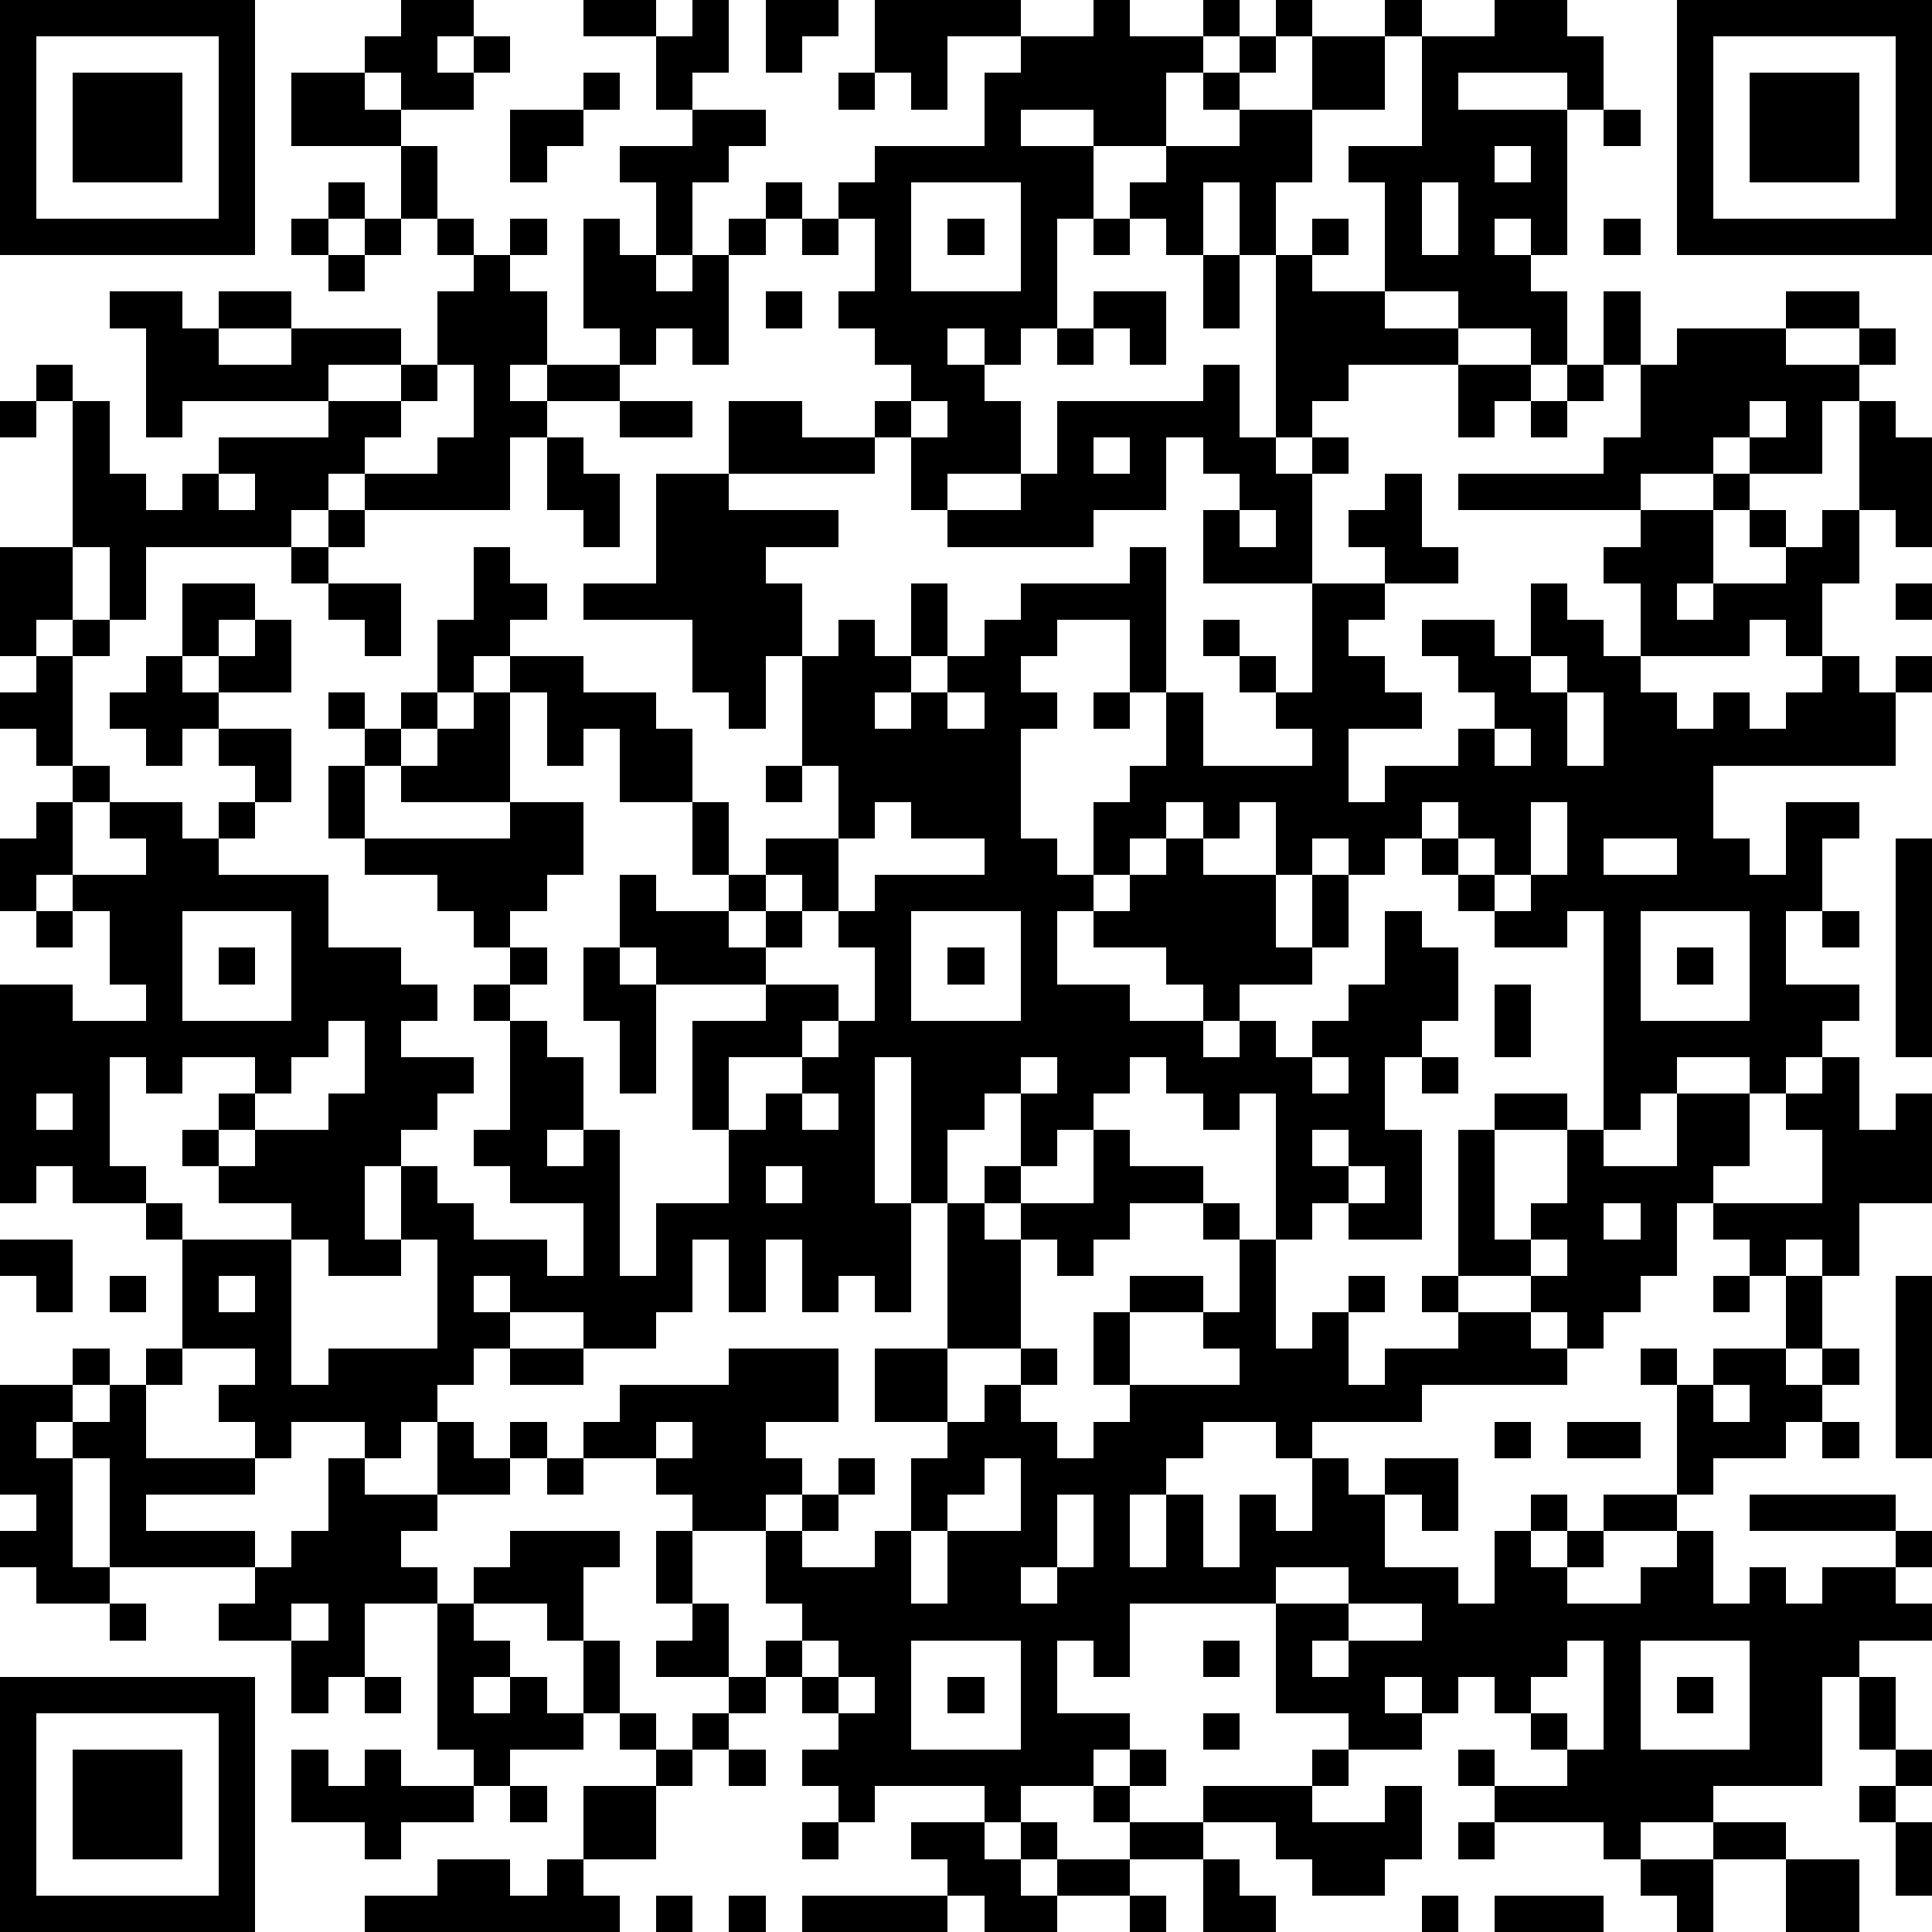 <?xml version="1.0" standalone="yes"?><svg version="1.1" xmlns="http://www.w3.org/2000/svg" xmlns:xlink="http://www.w3.org/1999/xlink" xmlns:ev="http://www.w3.org/2001/xml-events" width="212" height="212" shape-rendering="crispEdges"><path d="M0 0h7v7h-7zM11 0h2v1h-1v1h1v-1h1v1h-1v1h-2v-1h-1v-1h1zM16 0h2v1h-2zM19 0h1v2h-1v1h-1v-2h1zM21 0h2v1h-1v1h-1zM24 0h4v1h-2v2h-1v-1h-1zM30 0h1v1h2v-1h1v1h-1v1h-1v2h-2v-1h-2v1h2v2h-1v3h-1v1h-1v-1h-1v1h1v1h1v2h-2v1h-1v-2h-1v-1h1v-1h-1v-1h-1v-1h1v-2h-1v-1h1v-1h3v-2h1v-1h2zM35 0h1v1h-1zM38 0h1v1h-1zM41 0h2v1h1v2h-1v-1h-3v1h3v4h-1v-1h-1v1h1v1h1v2h-1v-1h-2v-1h-2v-3h-1v-1h2v-3h2zM46 0h7v7h-7zM1 1v5h5v-5zM34 1h1v1h-1zM36 1h2v2h-2zM47 1v5h5v-5zM2 2h3v3h-3zM8 2h2v1h1v1h-3zM16 2h1v1h-1zM23 2h1v1h-1zM33 2h1v1h-1zM48 2h3v3h-3zM14 3h2v1h-1v1h-1zM19 3h2v1h-1v1h-1v2h-1v-2h-1v-1h2zM34 3h2v2h-1v2h-1v-2h-1v2h-1v-1h-1v-1h1v-1h2zM44 3h1v1h-1zM11 4h1v2h-1zM41 4v1h1v-1zM9 5h1v1h-1zM21 5h1v1h-1zM25 5v3h3v-3zM39 5v2h1v-2zM8 6h1v1h-1zM10 6h1v1h-1zM12 6h1v1h-1zM14 6h1v1h-1zM16 6h1v1h1v1h1v-1h1v-1h1v1h-1v3h-1v-1h-1v1h-1v-1h-1zM22 6h1v1h-1zM26 6h1v1h-1zM30 6h1v1h-1zM36 6h1v1h-1zM44 6h1v1h-1zM9 7h1v1h-1zM13 7h1v1h1v2h-1v1h1v-1h2v1h-2v1h-1v2h-4v-1h-1v1h-1v1h-4v2h-1v-2h-1v-4h-1v-1h1v1h1v2h1v1h1v-1h1v-1h3v-1h-4v1h-1v-3h-1v-1h2v1h1v-1h2v1h-2v1h2v-1h3v1h-2v1h2v-1h1v-2h1zM33 7h1v2h-1zM35 7h1v1h2v1h2v1h-3v1h-1v1h-1zM21 8h1v1h-1zM30 8h2v2h-1v-1h-1zM44 8h1v2h-1zM49 8h2v1h-2zM29 9h1v1h-1zM46 9h3v1h2v-1h1v1h-1v1h-1v2h-2v-1h-1v1h-2v1h-5v-1h4v-1h1v-2h1zM12 10v1h-1v1h-1v1h2v-1h1v-2zM33 10h1v2h1v1h1v-1h1v1h-1v3h-3v-2h1v-1h-1v-1h-1v2h-2v1h-4v-1h2v-1h1v-2h4zM40 10h2v1h-1v1h-1zM43 10h1v1h-1zM0 11h1v1h-1zM17 11h2v1h-2zM20 11h2v1h2v1h-4zM25 11v1h1v-1zM42 11h1v1h-1zM48 11v1h1v-1zM51 11h1v1h1v3h-1v-1h-1zM15 12h1v1h1v2h-1v-1h-1zM30 12v1h1v-1zM6 13v1h1v-1zM18 13h2v1h3v1h-2v1h1v2h-1v2h-1v-1h-1v-2h-3v-1h2zM38 13h1v2h1v1h-2v-1h-1v-1h1zM47 13h1v1h-1zM9 14h1v1h-1zM34 14v1h1v-1zM45 14h2v2h-1v1h1v-1h2v-1h-1v-1h1v1h1v-1h1v2h-1v2h-1v-1h-1v1h-3v-2h-1v-1h1zM0 15h2v2h-1v1h-1zM8 15h1v1h-1zM13 15h1v1h1v1h-1v1h-1v1h-1v-2h1zM31 15h1v4h-1v-2h-2v1h-1v1h1v1h-1v3h1v1h1v-2h1v-1h1v-2h1v2h3v-1h-1v-1h-1v-1h-1v-1h1v1h1v1h1v-3h2v1h-1v1h1v1h1v1h-2v2h1v-1h2v-1h1v-1h-1v-1h-1v-1h2v1h1v-2h1v1h1v1h1v1h1v1h1v-1h1v1h1v-1h1v-1h1v1h1v-1h1v1h-1v2h-5v2h1v1h1v-2h2v1h-1v2h-1v2h2v1h-1v1h-1v1h-1v-1h-2v1h-1v1h-1v-6h-1v1h-2v-1h-1v-1h-1v-1h-1v1h-1v-1h-1v1h-1v-2h-1v1h-1v-1h-1v1h-1v1h-1v1h-1v2h2v1h2v-1h-1v-1h-2v-1h1v-1h1v-1h1v1h2v2h1v-2h1v2h-1v1h-2v1h-1v1h1v-1h1v1h1v-1h1v-1h1v-2h1v1h1v2h-1v1h-1v2h1v3h-2v-1h-1v1h-1v-4h-1v1h-1v-1h-1v-1h-1v1h-1v1h-1v1h-1v-2h-1v1h-1v2h-1v-4h-1v4h1v3h-1v-1h-1v1h-1v-2h-1v2h-1v-2h-1v2h-1v1h-2v-1h-2v-1h-1v1h1v1h-1v1h-1v1h-1v1h-1v-1h-2v1h-1v-1h-1v-1h1v-1h-2v-3h-1v-1h-2v-1h-1v1h-1v-6h2v1h2v-1h-1v-2h-1v-1h-1v1h-1v-2h1v-1h1v-1h-1v-1h-1v-1h1v-1h1v-1h1v1h-1v3h1v1h-1v2h2v-1h-1v-1h2v1h1v-1h1v-1h-1v-1h-1v1h-1v-1h-1v-1h1v-1h1v-2h2v1h-1v1h-1v1h1v-1h1v-1h1v2h-2v1h2v2h-1v1h-1v1h3v2h2v1h1v1h-1v1h2v1h-1v1h-1v1h-1v2h1v-2h1v1h1v1h2v1h1v-2h-2v-1h-1v-1h1v-3h-1v-1h1v-1h-1v-1h-1v-1h-2v-1h-1v-2h1v-1h-1v-1h1v1h1v-1h1v1h-1v1h-1v2h4v-1h-3v-1h1v-1h1v-1h1v-1h2v1h2v1h1v2h-2v-2h-1v1h-1v-2h-1v3h2v2h-1v1h-1v1h1v1h-1v1h1v1h1v2h-1v1h1v-1h1v4h1v-2h2v-2h-1v-3h2v-1h-3v-1h-1v-2h1v1h2v-1h-1v-2h1v2h1v-1h2v-2h-1v-3h1v-1h1v1h1v-2h1v2h-1v1h-1v1h1v-1h1v-1h1v-1h1v-1h3zM9 16h2v2h-1v-1h-1zM52 16h1v1h-1zM42 18v1h1v-1zM26 19v1h1v-1zM30 19h1v1h-1zM43 19v2h1v-2zM41 20v1h1v-1zM21 21h1v1h-1zM24 22v1h-1v2h-1v-1h-1v1h-1v1h1v-1h1v1h-1v1h2v1h-1v1h-2v2h1v-1h1v-1h1v-1h1v-2h-1v-1h1v-1h3v-1h-2v-1zM39 22v1h1v-1zM42 22v2h-1v-1h-1v1h1v1h1v-1h1v-2zM44 23v1h2v-1zM52 23h1v6h-1zM1 25h1v1h-1zM5 25v3h3v-3zM25 25v3h3v-3zM45 25v3h3v-3zM50 25h1v1h-1zM6 26h1v1h-1zM16 26h1v1h1v3h-1v-2h-1zM26 26h1v1h-1zM46 26h1v1h-1zM41 27h1v2h-1zM9 28v1h-1v1h-1v-1h-2v1h-1v-1h-1v3h1v1h1v1h3v-1h-2v-1h-1v-1h1v-1h1v1h-1v1h1v-1h2v-1h1v-2zM28 29v1h1v-1zM36 29v1h1v-1zM39 29h1v1h-1zM50 29h1v2h1v-1h1v3h-2v2h-1v-1h-1v1h-1v-1h-1v-1h-1v2h-1v1h-1v1h-1v-1h-1v-1h-2v-4h1v-1h2v1h-2v3h1v-1h1v-2h1v1h2v-2h2v2h-1v1h3v-2h-1v-1h1zM1 30v1h1v-1zM22 30v1h1v-1zM30 31h1v1h2v1h-2v1h-1v1h-1v-1h-1v-1h-1v-1h1v1h2zM36 31v1h1v-1zM21 32v1h1v-1zM37 32v1h1v-1zM26 33h1v1h1v3h-2zM33 33h1v1h-1zM44 33v1h1v-1zM0 34h2v2h-1v-1h-1zM8 34v4h1v-1h3v-3h-1v1h-2v-1zM34 34h1v3h1v-1h1v-1h1v1h-1v2h1v-1h2v-1h-1v-1h1v1h2v1h1v1h-4v1h-3v1h-1v-1h-2v1h-1v1h-1v2h1v-2h1v2h1v-2h1v1h1v-2h1v1h1v-1h2v2h-1v-1h-1v2h2v1h1v-2h1v-1h1v1h-1v1h1v-1h1v-1h2v-3h-1v-1h1v1h1v-1h2v-2h1v2h-1v1h1v-1h1v1h-1v1h-1v1h-2v1h-1v1h-2v1h-1v1h2v-1h1v-1h1v2h1v-1h1v1h1v-1h2v-1h-4v-1h4v1h1v1h-1v1h1v1h-2v1h-1v3h-3v1h-2v1h-1v-1h-3v-1h-1v-1h1v1h2v-1h-1v-1h-1v-1h-1v1h-1v-1h-1v1h1v1h-2v-1h-2v-3h-4v2h-1v-1h-1v2h2v1h-1v1h-2v1h-1v-1h-3v1h-1v-1h-1v-1h1v-1h-1v-1h-1v-1h1v-1h-1v-2h-2v-1h-1v-1h-2v-1h1v-1h3v-1h3v2h-2v1h1v1h-1v1h1v-1h1v-1h1v1h-1v1h-1v1h2v-1h1v-2h1v-1h-2v-2h2v2h1v-1h1v-1h1v1h-1v1h1v1h1v-1h1v-1h-1v-2h1v-1h2v1h-2v2h3v-1h-1v-1h1zM42 34v1h1v-1zM3 35h1v1h-1zM6 35v1h1v-1zM47 35h1v1h-1zM52 35h1v5h-1zM2 37h1v1h-1zM4 37h1v1h-1zM14 37h2v1h-2zM0 38h2v1h-1v1h1v-1h1v-1h1v2h3v1h-3v1h3v1h-4v-3h-1v3h1v1h-2v-1h-1v-1h1v-1h-1zM47 38v1h1v-1zM12 39h1v1h1v-1h1v1h-1v1h-2zM18 39v1h1v-1zM41 39h1v1h-1zM43 39h2v1h-2zM50 39h1v1h-1zM9 40h1v1h2v1h-1v1h1v1h-2v2h-1v1h-1v-2h-2v-1h1v-1h1v-1h1zM15 40h1v1h-1zM27 40v1h-1v1h-1v2h1v-2h2v-2zM29 41v2h-1v1h1v-1h1v-2zM14 42h3v1h-1v2h-1v-1h-2v-1h1zM18 42h1v2h-1zM35 43v1h2v-1zM3 44h1v1h-1zM8 44v1h1v-1zM12 44h1v1h1v1h-1v1h1v-1h1v1h1v-2h1v2h-1v1h-2v1h-1v-1h-1zM19 44h1v2h-2v-1h1zM37 44v1h-1v1h1v-1h2v-1zM22 45v1h1v-1zM25 45v3h3v-3zM33 45h1v1h-1zM43 45v1h-1v1h1v1h1v-3zM45 45v3h3v-3zM0 46h7v7h-7zM10 46h1v1h-1zM20 46h1v1h-1zM23 46v1h1v-1zM26 46h1v1h-1zM46 46h1v1h-1zM51 46h1v2h-1zM1 47v5h5v-5zM17 47h1v1h-1zM19 47h1v1h-1zM33 47h1v1h-1zM2 48h3v3h-3zM8 48h1v1h1v-1h1v1h2v1h-2v1h-1v-1h-2zM18 48h1v1h-1zM20 48h1v1h-1zM31 48h1v1h-1zM36 48h1v1h-1zM52 48h1v1h-1zM14 49h1v1h-1zM16 49h2v2h-2zM30 49h1v1h-1zM33 49h3v1h2v-1h1v2h-1v1h-2v-1h-1v-1h-2zM51 49h1v1h-1zM22 50h1v1h-1zM25 50h2v1h1v-1h1v1h-1v1h1v-1h2v-1h2v1h-2v1h-2v1h-2v-1h-1v-1h-1zM40 50h1v1h-1zM47 50h2v1h-2zM52 50h1v2h-1zM12 51h2v1h1v-1h1v1h1v1h-7v-1h2zM33 51h1v1h1v1h-2zM45 51h2v2h-1v-1h-1zM49 51h2v2h-2zM18 52h1v1h-1zM20 52h1v1h-1zM22 52h4v1h-4zM31 52h1v1h-1zM39 52h1v1h-1zM41 52h3v1h-3z" style="fill:#000" transform="translate(0,0) scale(4)"/></svg>